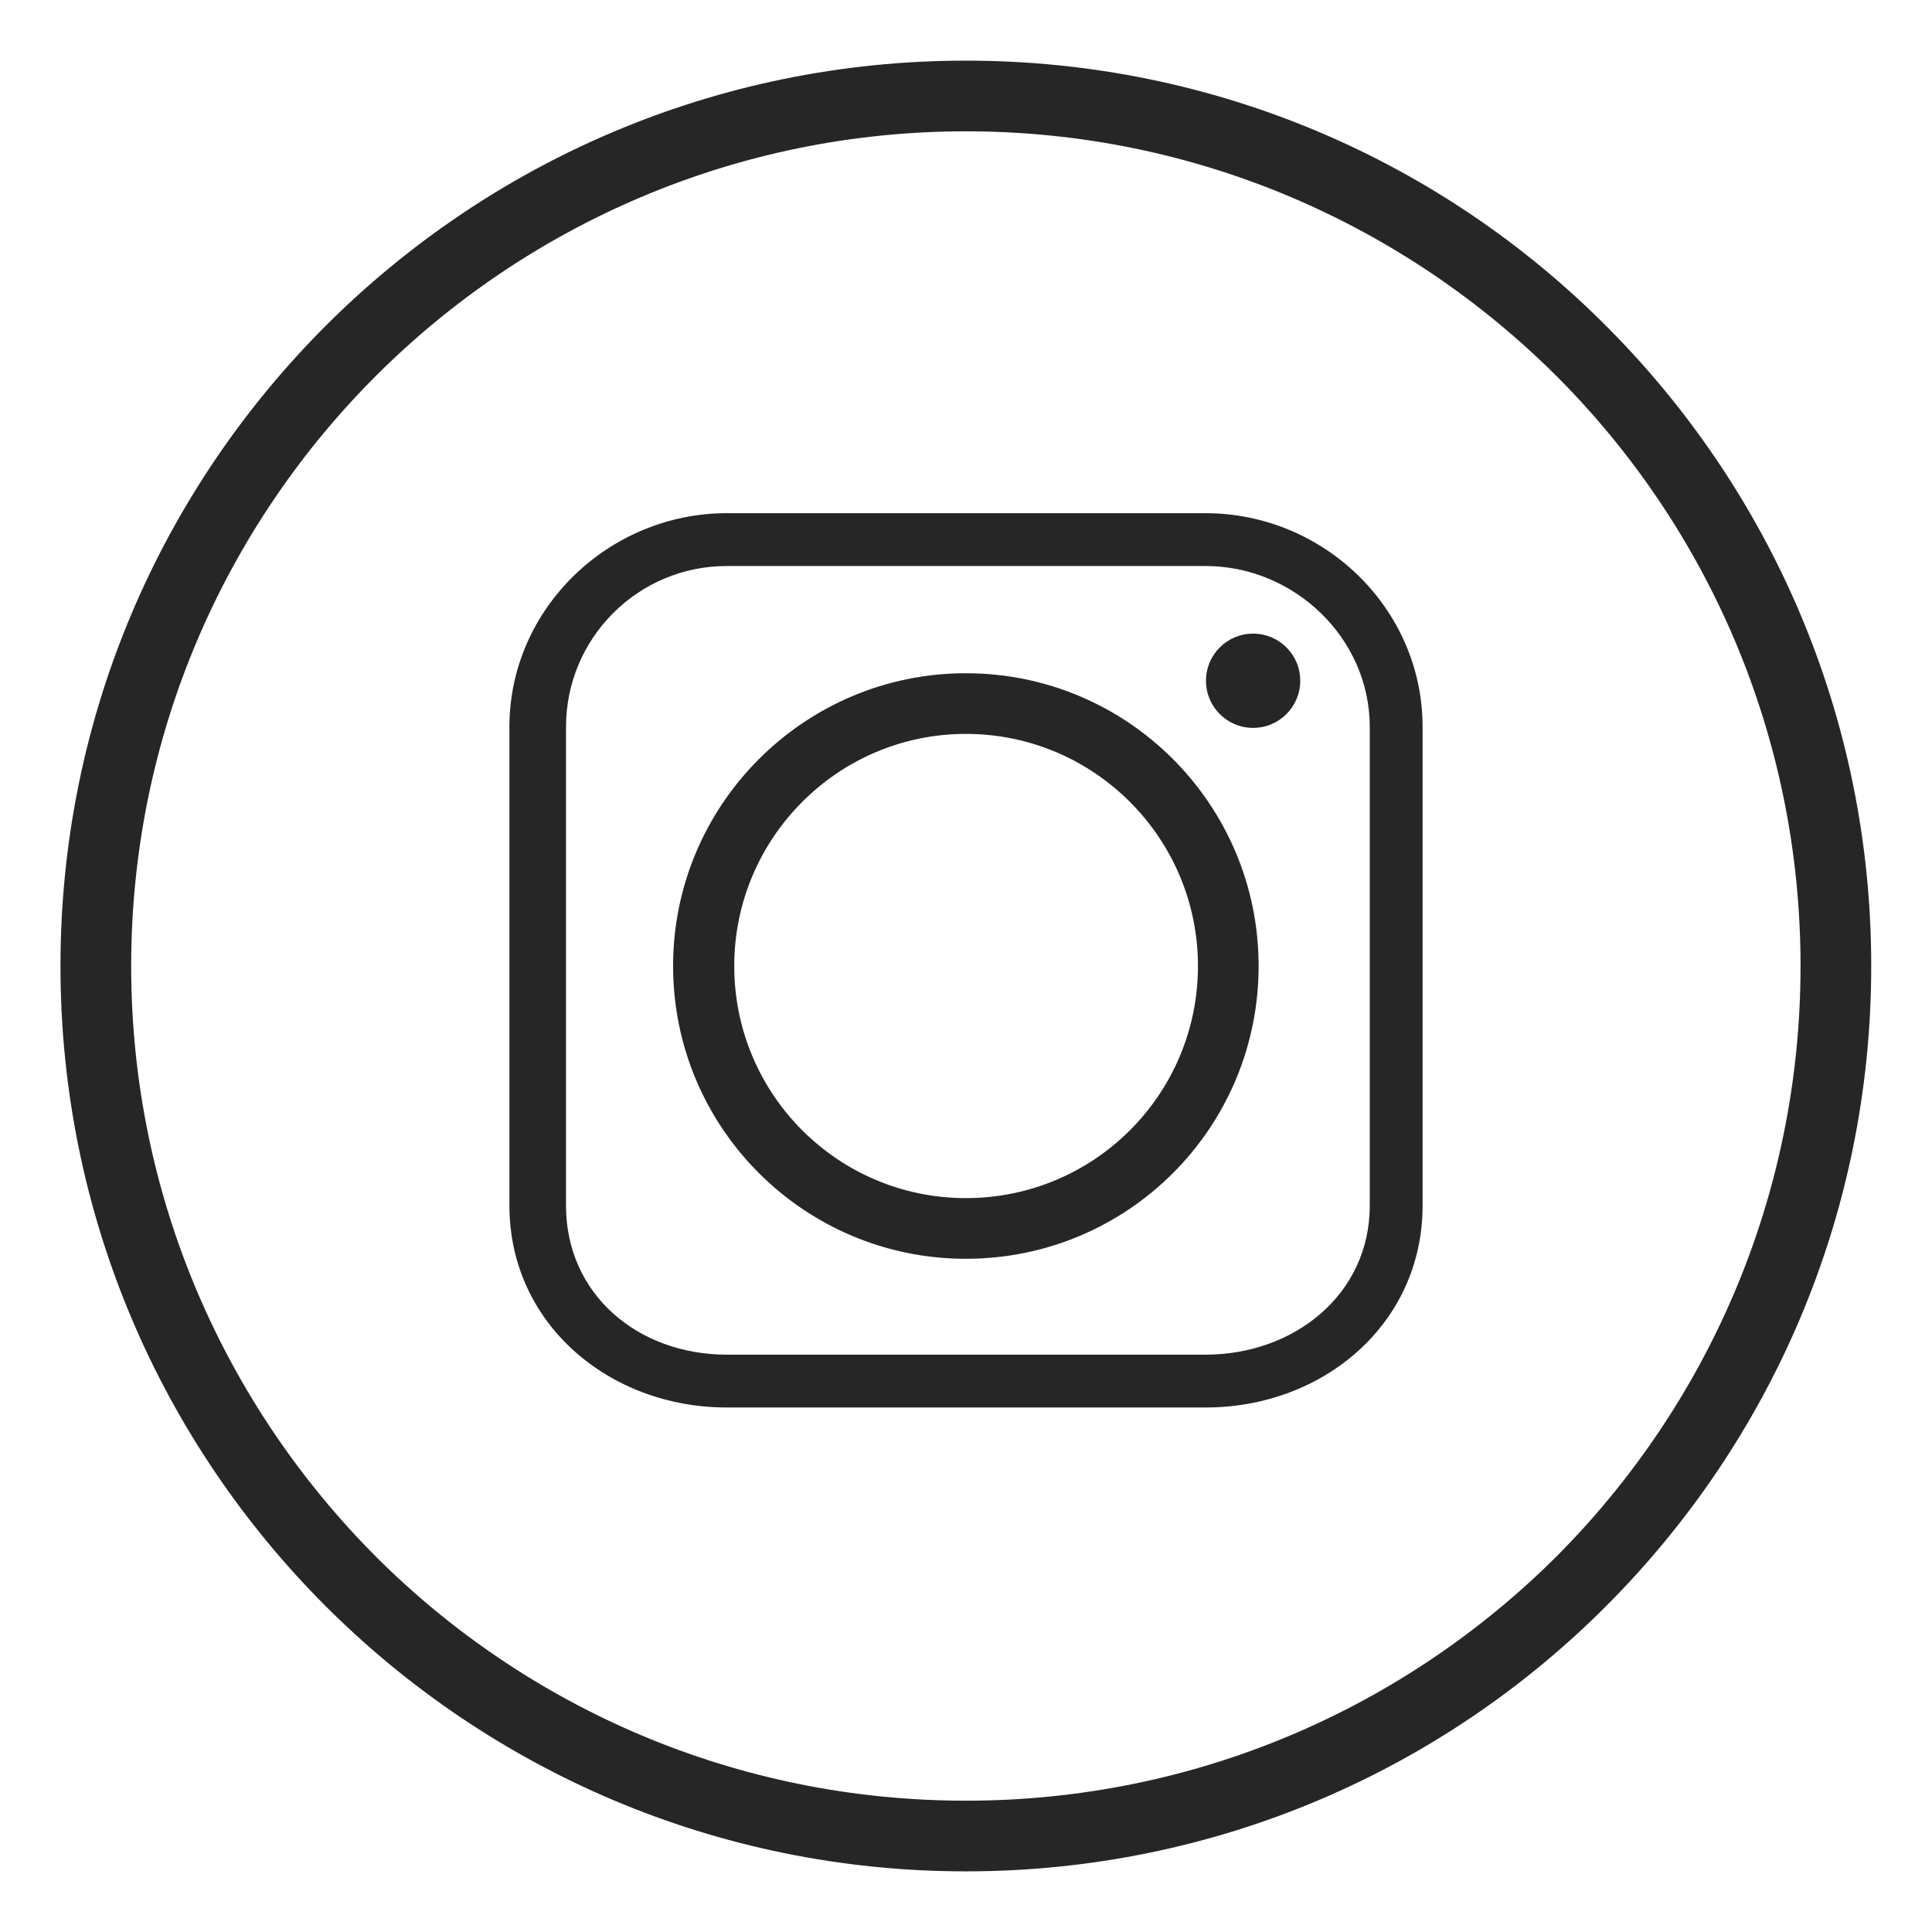 <?xml version="1.0" encoding="UTF-8"?> <svg xmlns="http://www.w3.org/2000/svg" xmlns:xlink="http://www.w3.org/1999/xlink" height="512px" style="enable-background:new 0 0 512 512;" viewBox="0 0 512 512" width="512px" xml:space="preserve"> <g id="instagram__x2C__social__x2C__media__x2C_"> <g> <path d="M425.614,86.349C382.305,42.901,322.253,16.07,255.962,16.07 c-66.16,0-126.207,26.831-169.652,70.278c-43.445,43.445-70.282,103.359-70.282,169.652c0,66.29,26.836,126.209,70.282,169.652 c43.445,43.447,103.492,70.276,169.652,70.276c66.291,0,126.342-26.829,169.652-70.276 c43.443-43.443,70.282-103.362,70.282-169.652C495.896,189.708,469.058,129.794,425.614,86.349z M412.465,412.499 c-40.126,39.993-95.389,64.702-156.502,64.702c-60.979,0-116.379-24.709-156.365-64.702 c-39.993-40.117-64.835-95.385-64.835-156.498c0-61.111,24.842-116.379,64.835-156.367 c39.986-39.988,95.386-64.835,156.365-64.835c61.114,0,116.376,24.847,156.502,64.835c39.988,39.988,64.698,95.256,64.698,156.367 C477.163,317.114,452.453,372.382,412.465,412.499z" style="fill:#262626;"></path> <path d="M255.962,178.416c-42.78,0-77.585,34.805-77.585,77.585c0,42.915,34.805,77.59,77.585,77.59 c42.911,0,77.585-34.675,77.585-77.59C333.548,213.221,298.873,178.416,255.962,178.416z M255.962,317.513 c-33.877,0-61.379-27.502-61.379-61.512c0-33.877,27.501-61.512,61.379-61.512c34.01,0,61.511,27.635,61.511,61.512 C317.474,290.011,289.973,317.513,255.962,317.513z" style="fill:#262626;"></path> <path d="M319.466,136H192.594C161.374,136,135,161.274,135,192.633v126.876 C135,350.72,161.374,373,192.594,373h126.872C350.818,373,377,350.72,377,319.509V192.633C377,161.274,350.818,136,319.466,136z M363,319.509C363,343.017,342.982,359,319.466,359H192.594C169.074,359,150,343.017,150,319.509V192.633 c0-23.52,19.074-42.633,42.594-42.633h126.872C342.982,150,363,169.113,363,192.633V319.509z" style="fill:#262626;"></path> <path d="M332.086,167.921c-6.909,0-12.487,5.578-12.487,12.484c0,6.911,5.578,12.49,12.487,12.49 c6.908,0,12.491-5.579,12.491-12.49C344.577,173.499,338.994,167.921,332.086,167.921z" style="fill:#262626;"></path> </g> </g> <g id="Layer_1"></g> </svg> 